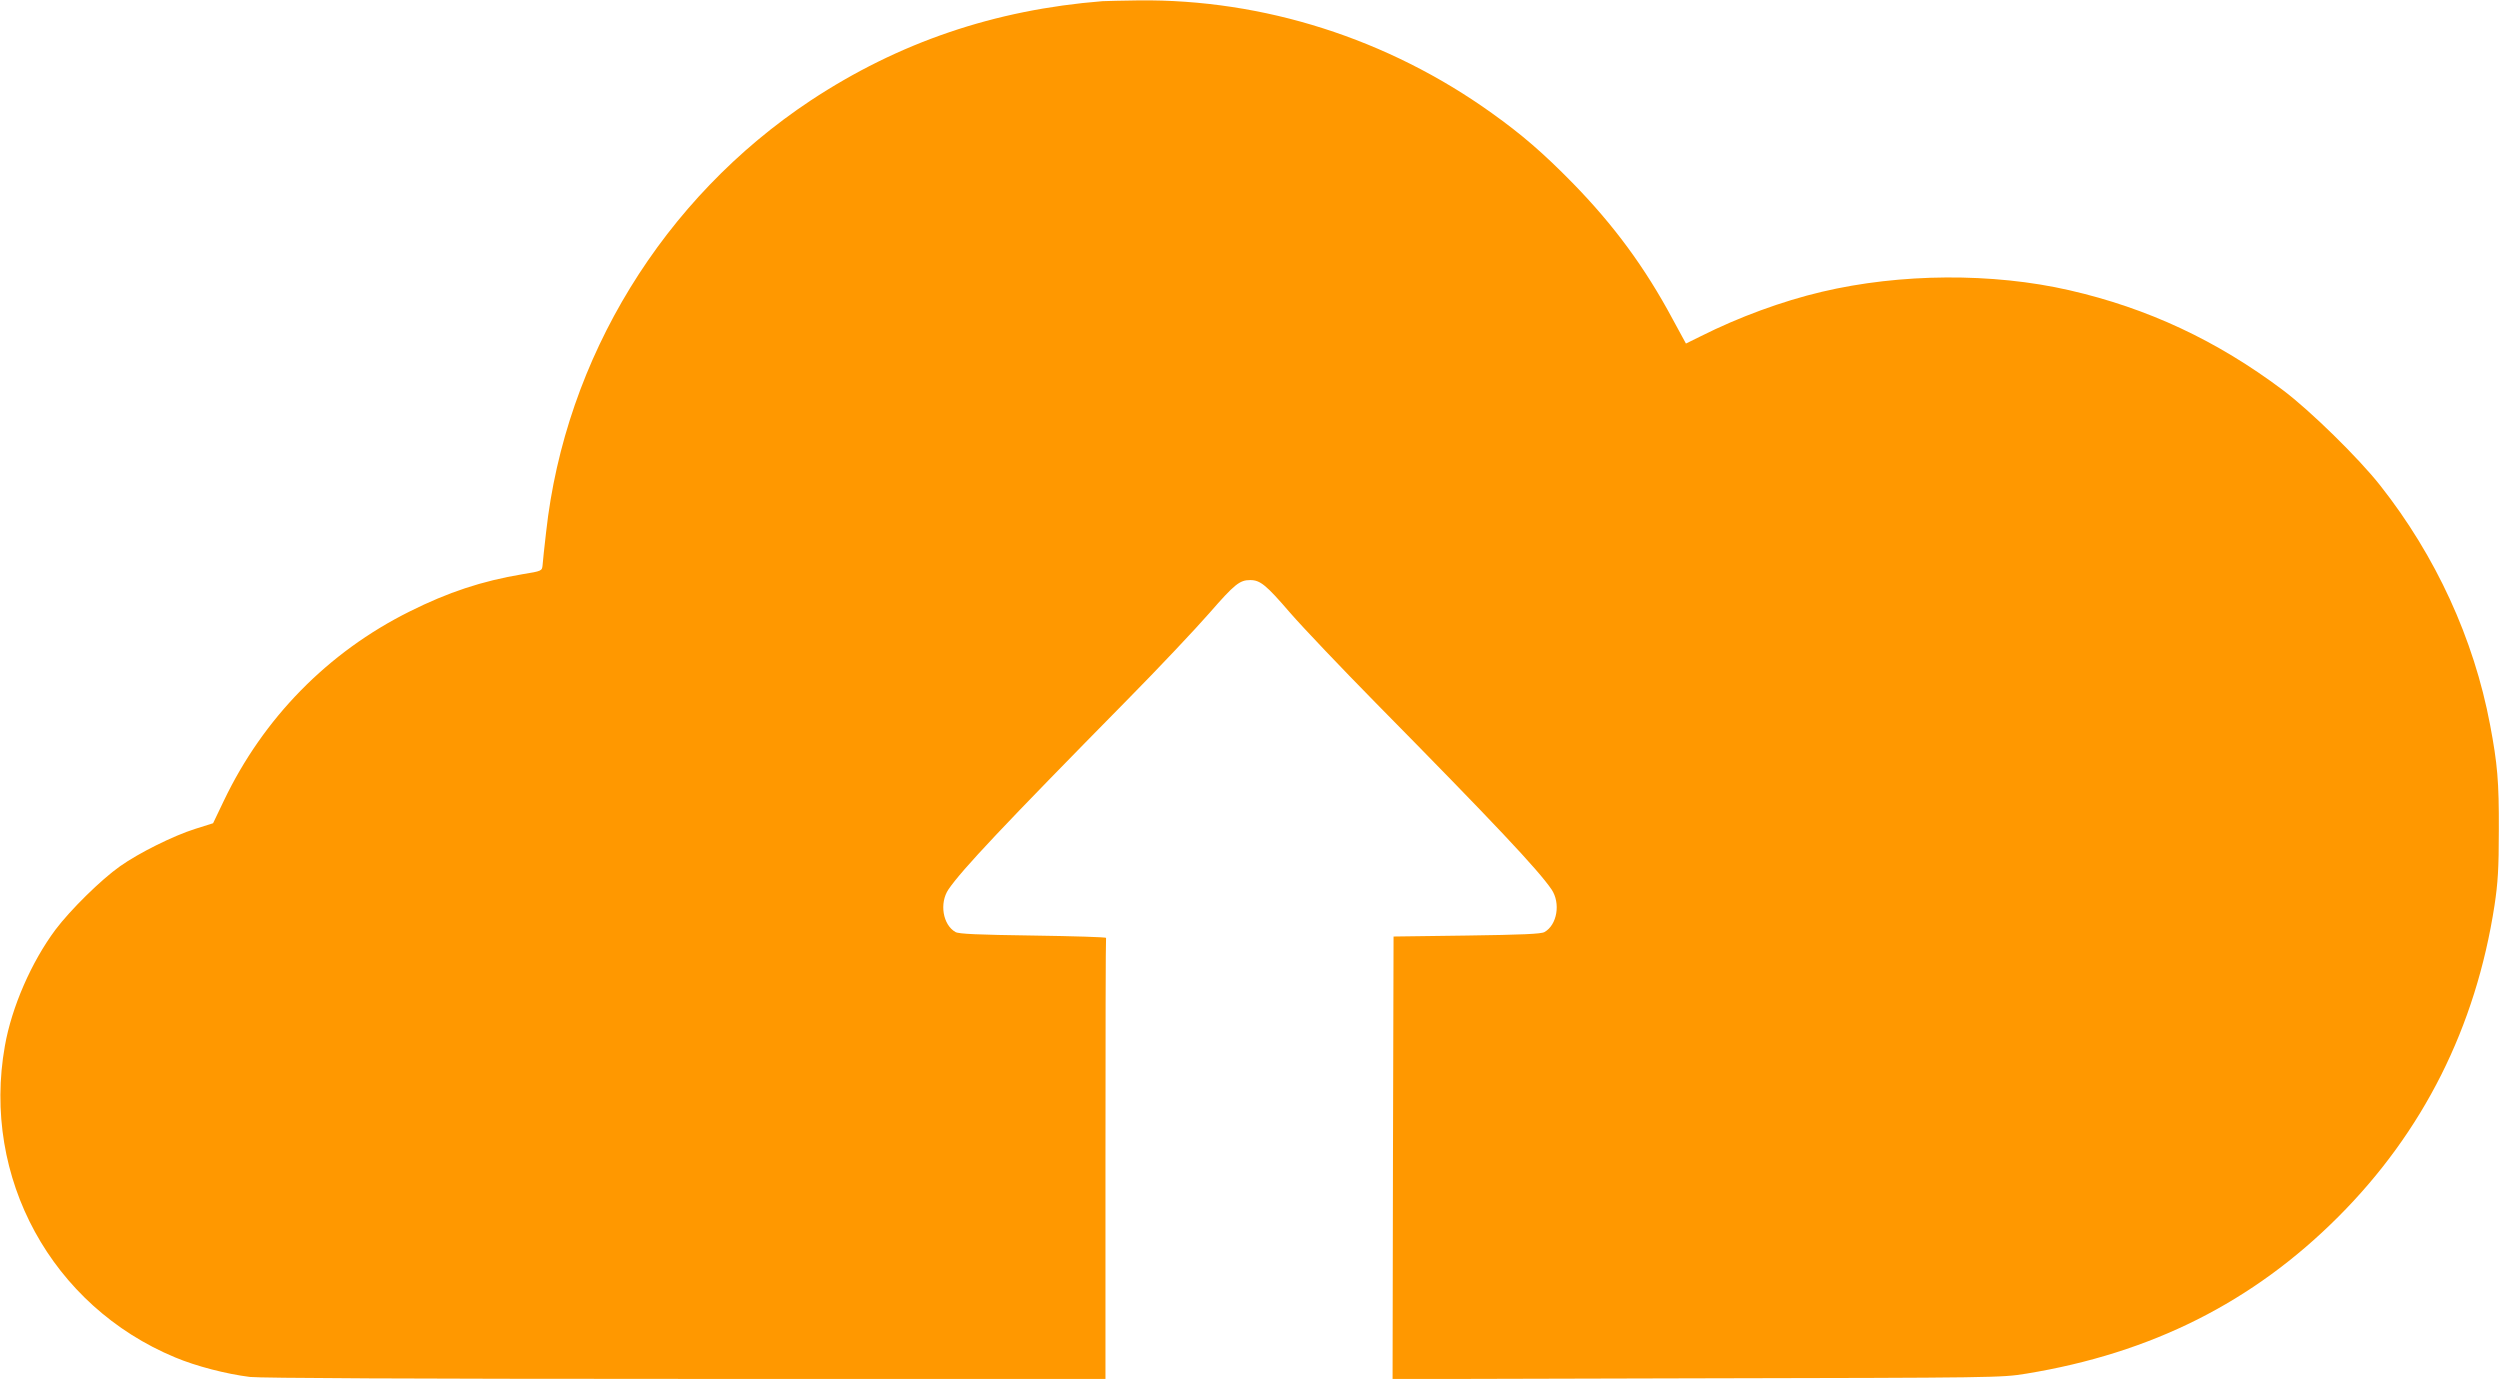 <?xml version="1.0" standalone="no"?>
<!DOCTYPE svg PUBLIC "-//W3C//DTD SVG 20010904//EN"
 "http://www.w3.org/TR/2001/REC-SVG-20010904/DTD/svg10.dtd">
<svg version="1.0" xmlns="http://www.w3.org/2000/svg"
 width="1280pt" height="706pt" viewBox="0 0 1280 706"
 preserveAspectRatio="xMidYMid meet">
<g transform="translate(0,706) scale(0.1,-0.1)"
fill="#ff9800" stroke="none">
<path d="M5645 7054 c-553 -44 -1044 -211 -1495 -509 -754 -500 -1256 -1318
-1354 -2210 -9 -77 -17 -153 -18 -169 -3 -29 -4 -30 -103 -46 -208 -35 -380
-92 -578 -191 -418 -208 -749 -546 -951 -969 l-55 -115 -92 -29 c-111 -35
-288 -123 -384 -191 -98 -69 -255 -224 -331 -325 -123 -165 -224 -396 -259
-595 -120 -674 239 -1332 872 -1595 107 -45 262 -85 383 -100 55 -6 827 -10
2232 -10 l2148 0 0 1125 c0 619 1 1128 3 1133 1 4 -167 9 -373 12 -284 4 -381
8 -398 18 -65 37 -83 148 -36 218 69 101 278 323 914 969 163 165 352 366 422
446 129 148 155 169 209 169 51 0 81 -24 204 -167 66 -76 264 -284 440 -463
607 -616 830 -853 899 -954 47 -70 29 -181 -36 -218 -17 -10 -114 -14 -398
-18 l-375 -5 -3 -1133 -2 -1133 1557 4 c1535 3 1560 3 1688 24 641 105 1160
366 1596 802 436 436 705 972 801 1596 17 114 22 186 22 385 1 249 -7 339 -45
540 -83 440 -278 864 -562 1224 -110 140 -359 384 -499 489 -337 253 -691 419
-1093 511 -392 90 -866 87 -1267 -8 -204 -48 -426 -130 -619 -227 l-77 -38
-68 125 c-142 265 -301 481 -513 698 -149 152 -259 247 -413 357 -532 381
-1169 584 -1808 577 -80 -1 -163 -3 -185 -4z"/>
</g>
</svg>
